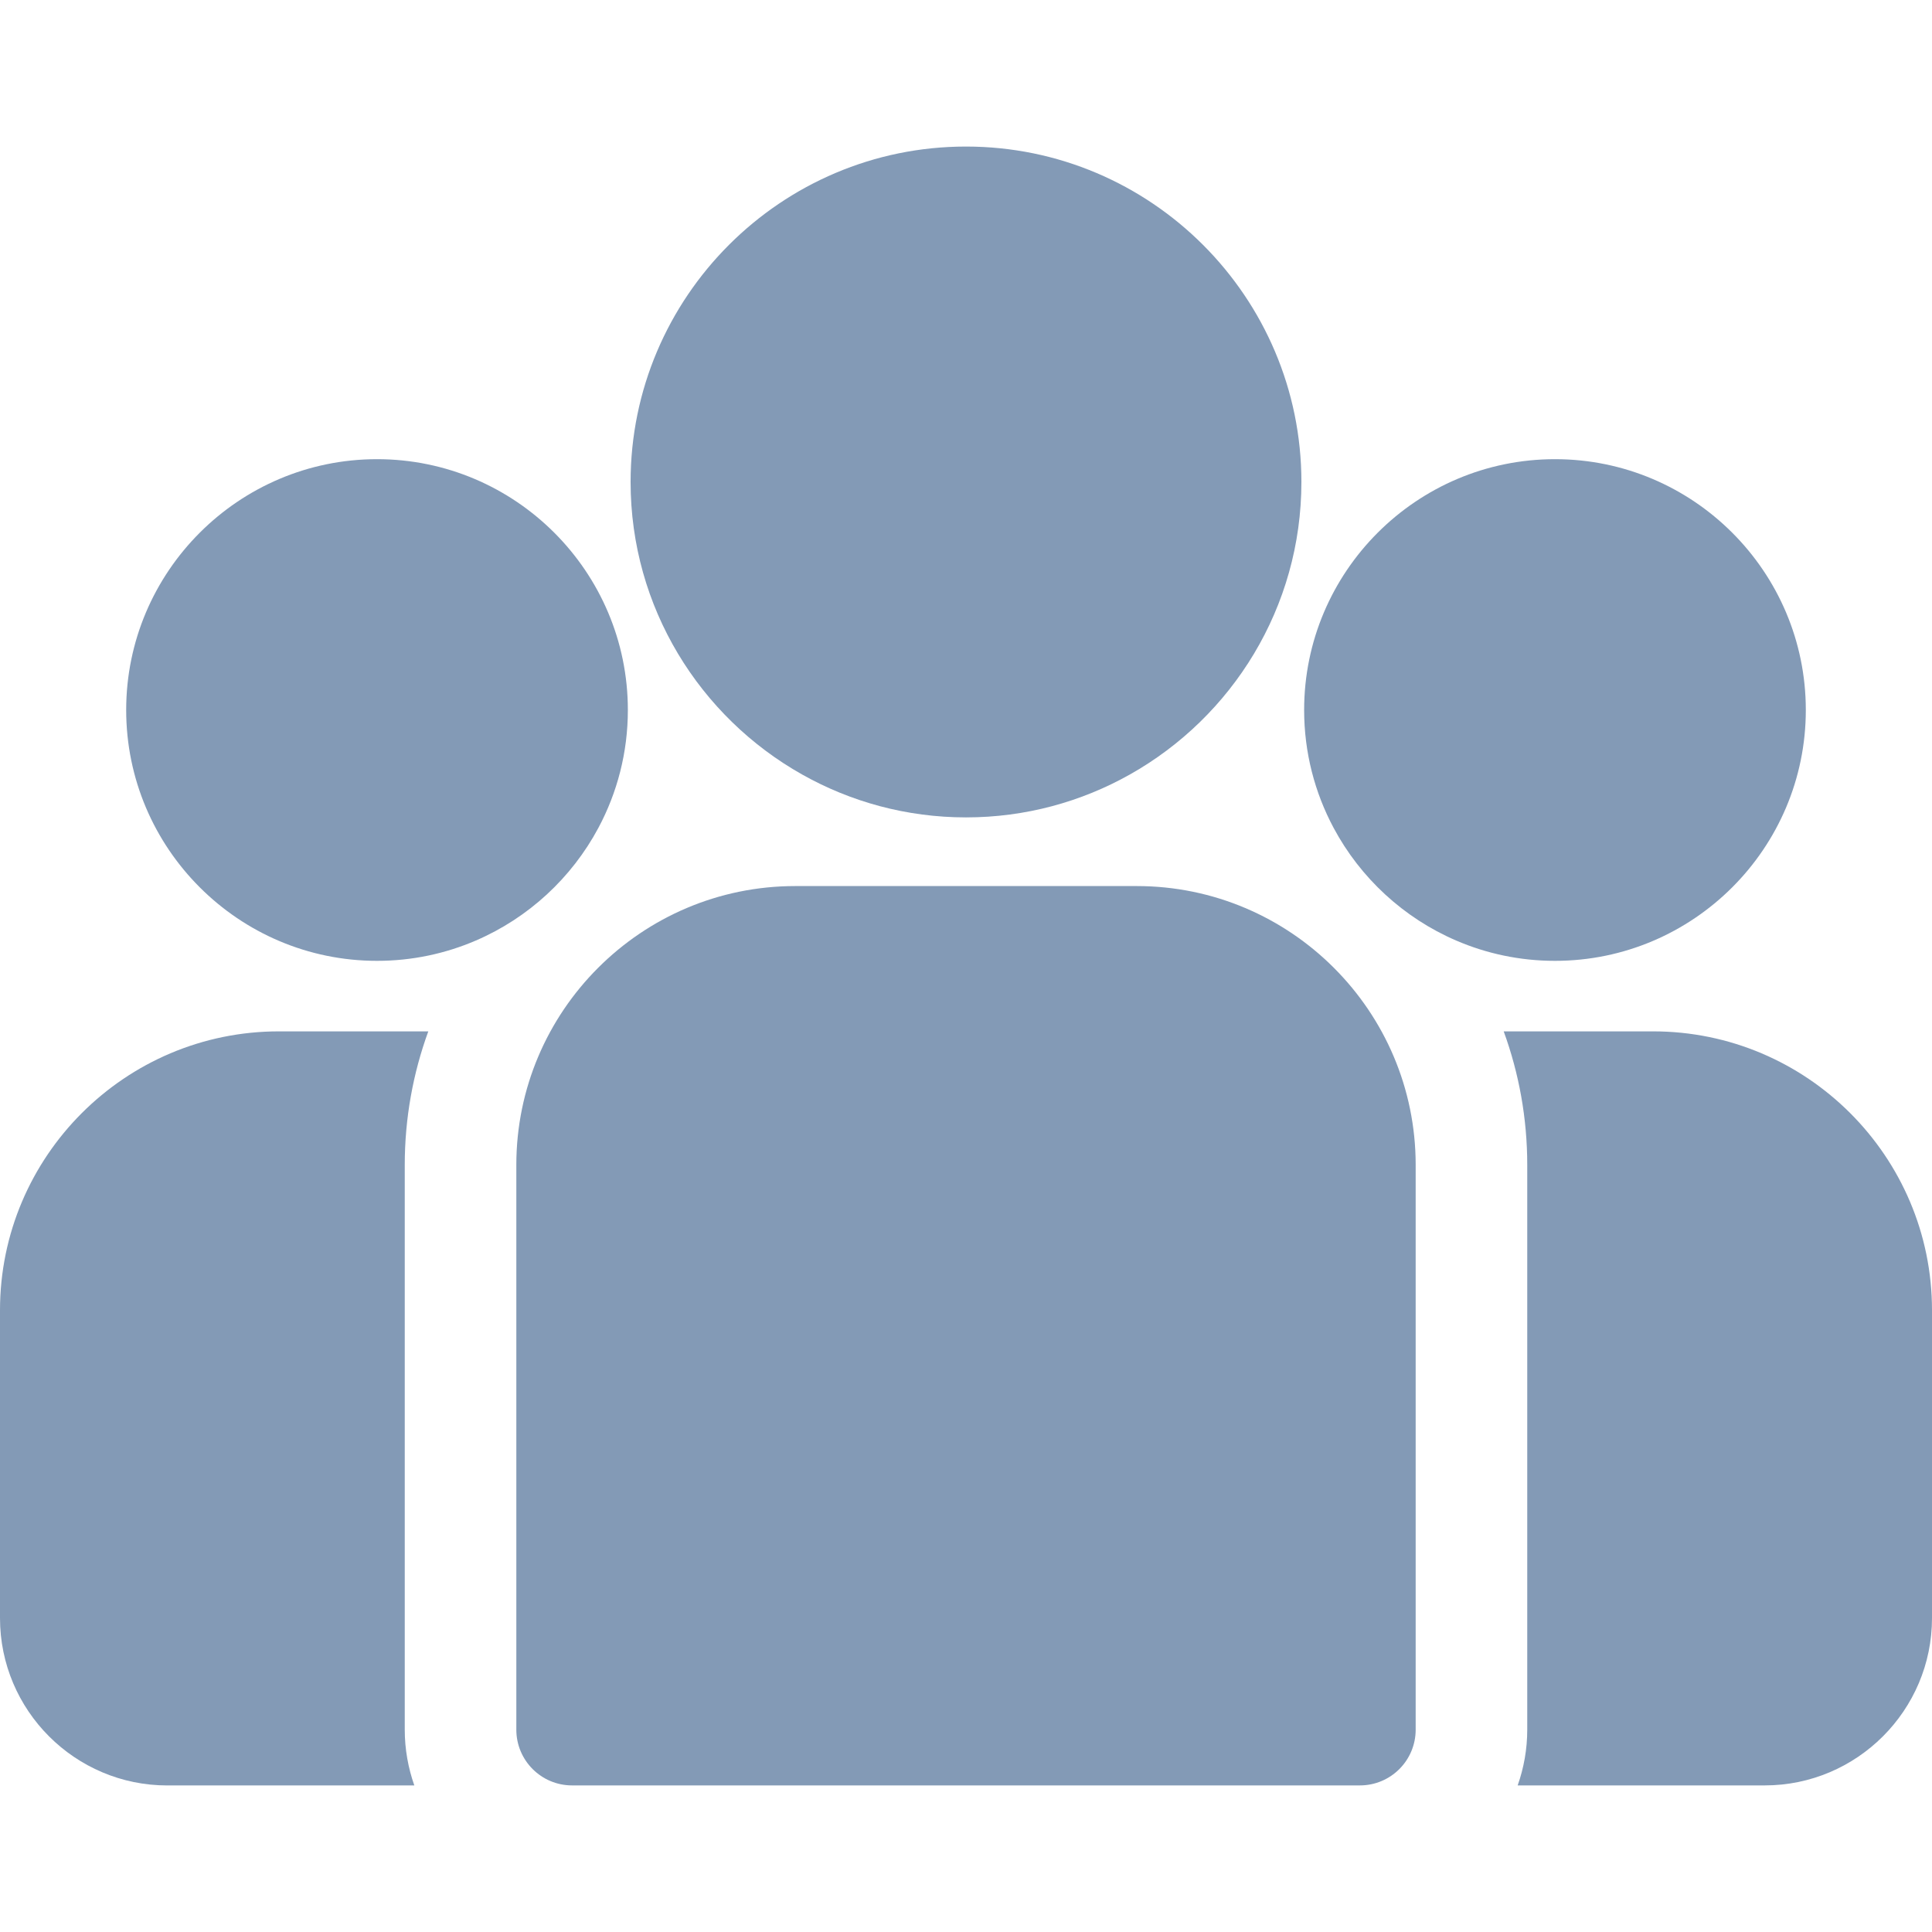 <?xml version="1.0" encoding="UTF-8"?>
<svg xmlns="http://www.w3.org/2000/svg" width="48" height="48" viewBox="0 0 48 48" fill="none">
  <g clip-path="url(#clip0_1_22)">
    <path d="M41.071 25.624H37.359C37.737 26.66 37.944 27.778 37.944 28.943V42.973C37.944 43.458 37.859 43.925 37.706 44.358H43.843C46.135 44.358 48 42.493 48 40.201V32.553C48 28.732 44.892 25.624 41.071 25.624Z" fill="#839AB6"></path>
    <path d="M10.056 28.943C10.056 27.778 10.263 26.66 10.641 25.624H6.929C3.108 25.624 0 28.732 0 32.553V40.201C0 42.494 1.865 44.359 4.157 44.359H10.294C10.141 43.925 10.056 43.459 10.056 42.973V28.943Z" fill="#839AB6"></path>
    <path d="M28.243 22.014H19.757C15.936 22.014 12.828 25.122 12.828 28.943V42.973C12.828 43.738 13.448 44.358 14.213 44.358H33.786C34.552 44.358 35.172 43.738 35.172 42.973V28.943C35.172 25.122 32.064 22.014 28.243 22.014Z" fill="#839AB6"></path>
    <path d="M24 3.641C19.405 3.641 15.667 7.379 15.667 11.974C15.667 15.091 17.387 17.813 19.928 19.242C21.133 19.92 22.522 20.308 24 20.308C25.478 20.308 26.867 19.92 28.072 19.242C30.613 17.813 32.333 15.091 32.333 11.974C32.333 7.38 28.595 3.641 24 3.641Z" fill="#839AB6"></path>
    <path d="M9.367 11.408C5.931 11.408 3.135 14.204 3.135 17.64C3.135 21.077 5.931 23.872 9.367 23.872C10.239 23.872 11.069 23.692 11.823 23.367C13.127 22.806 14.202 21.812 14.867 20.568C15.334 19.694 15.599 18.698 15.599 17.64C15.599 14.204 12.804 11.408 9.367 11.408Z" fill="#839AB6"></path>
    <path d="M38.633 11.408C35.196 11.408 32.401 14.204 32.401 17.64C32.401 18.698 32.666 19.695 33.133 20.568C33.798 21.812 34.873 22.806 36.177 23.367C36.931 23.692 37.761 23.872 38.633 23.872C42.069 23.872 44.865 21.077 44.865 17.64C44.865 14.204 42.069 11.408 38.633 11.408Z" fill="#839AB6"></path>
  </g>
  <defs>
    <clipPath id="clip0_1_22">
      <rect width="48" height="48" fill="white"></rect>
    </clipPath>
  </defs>
</svg>
